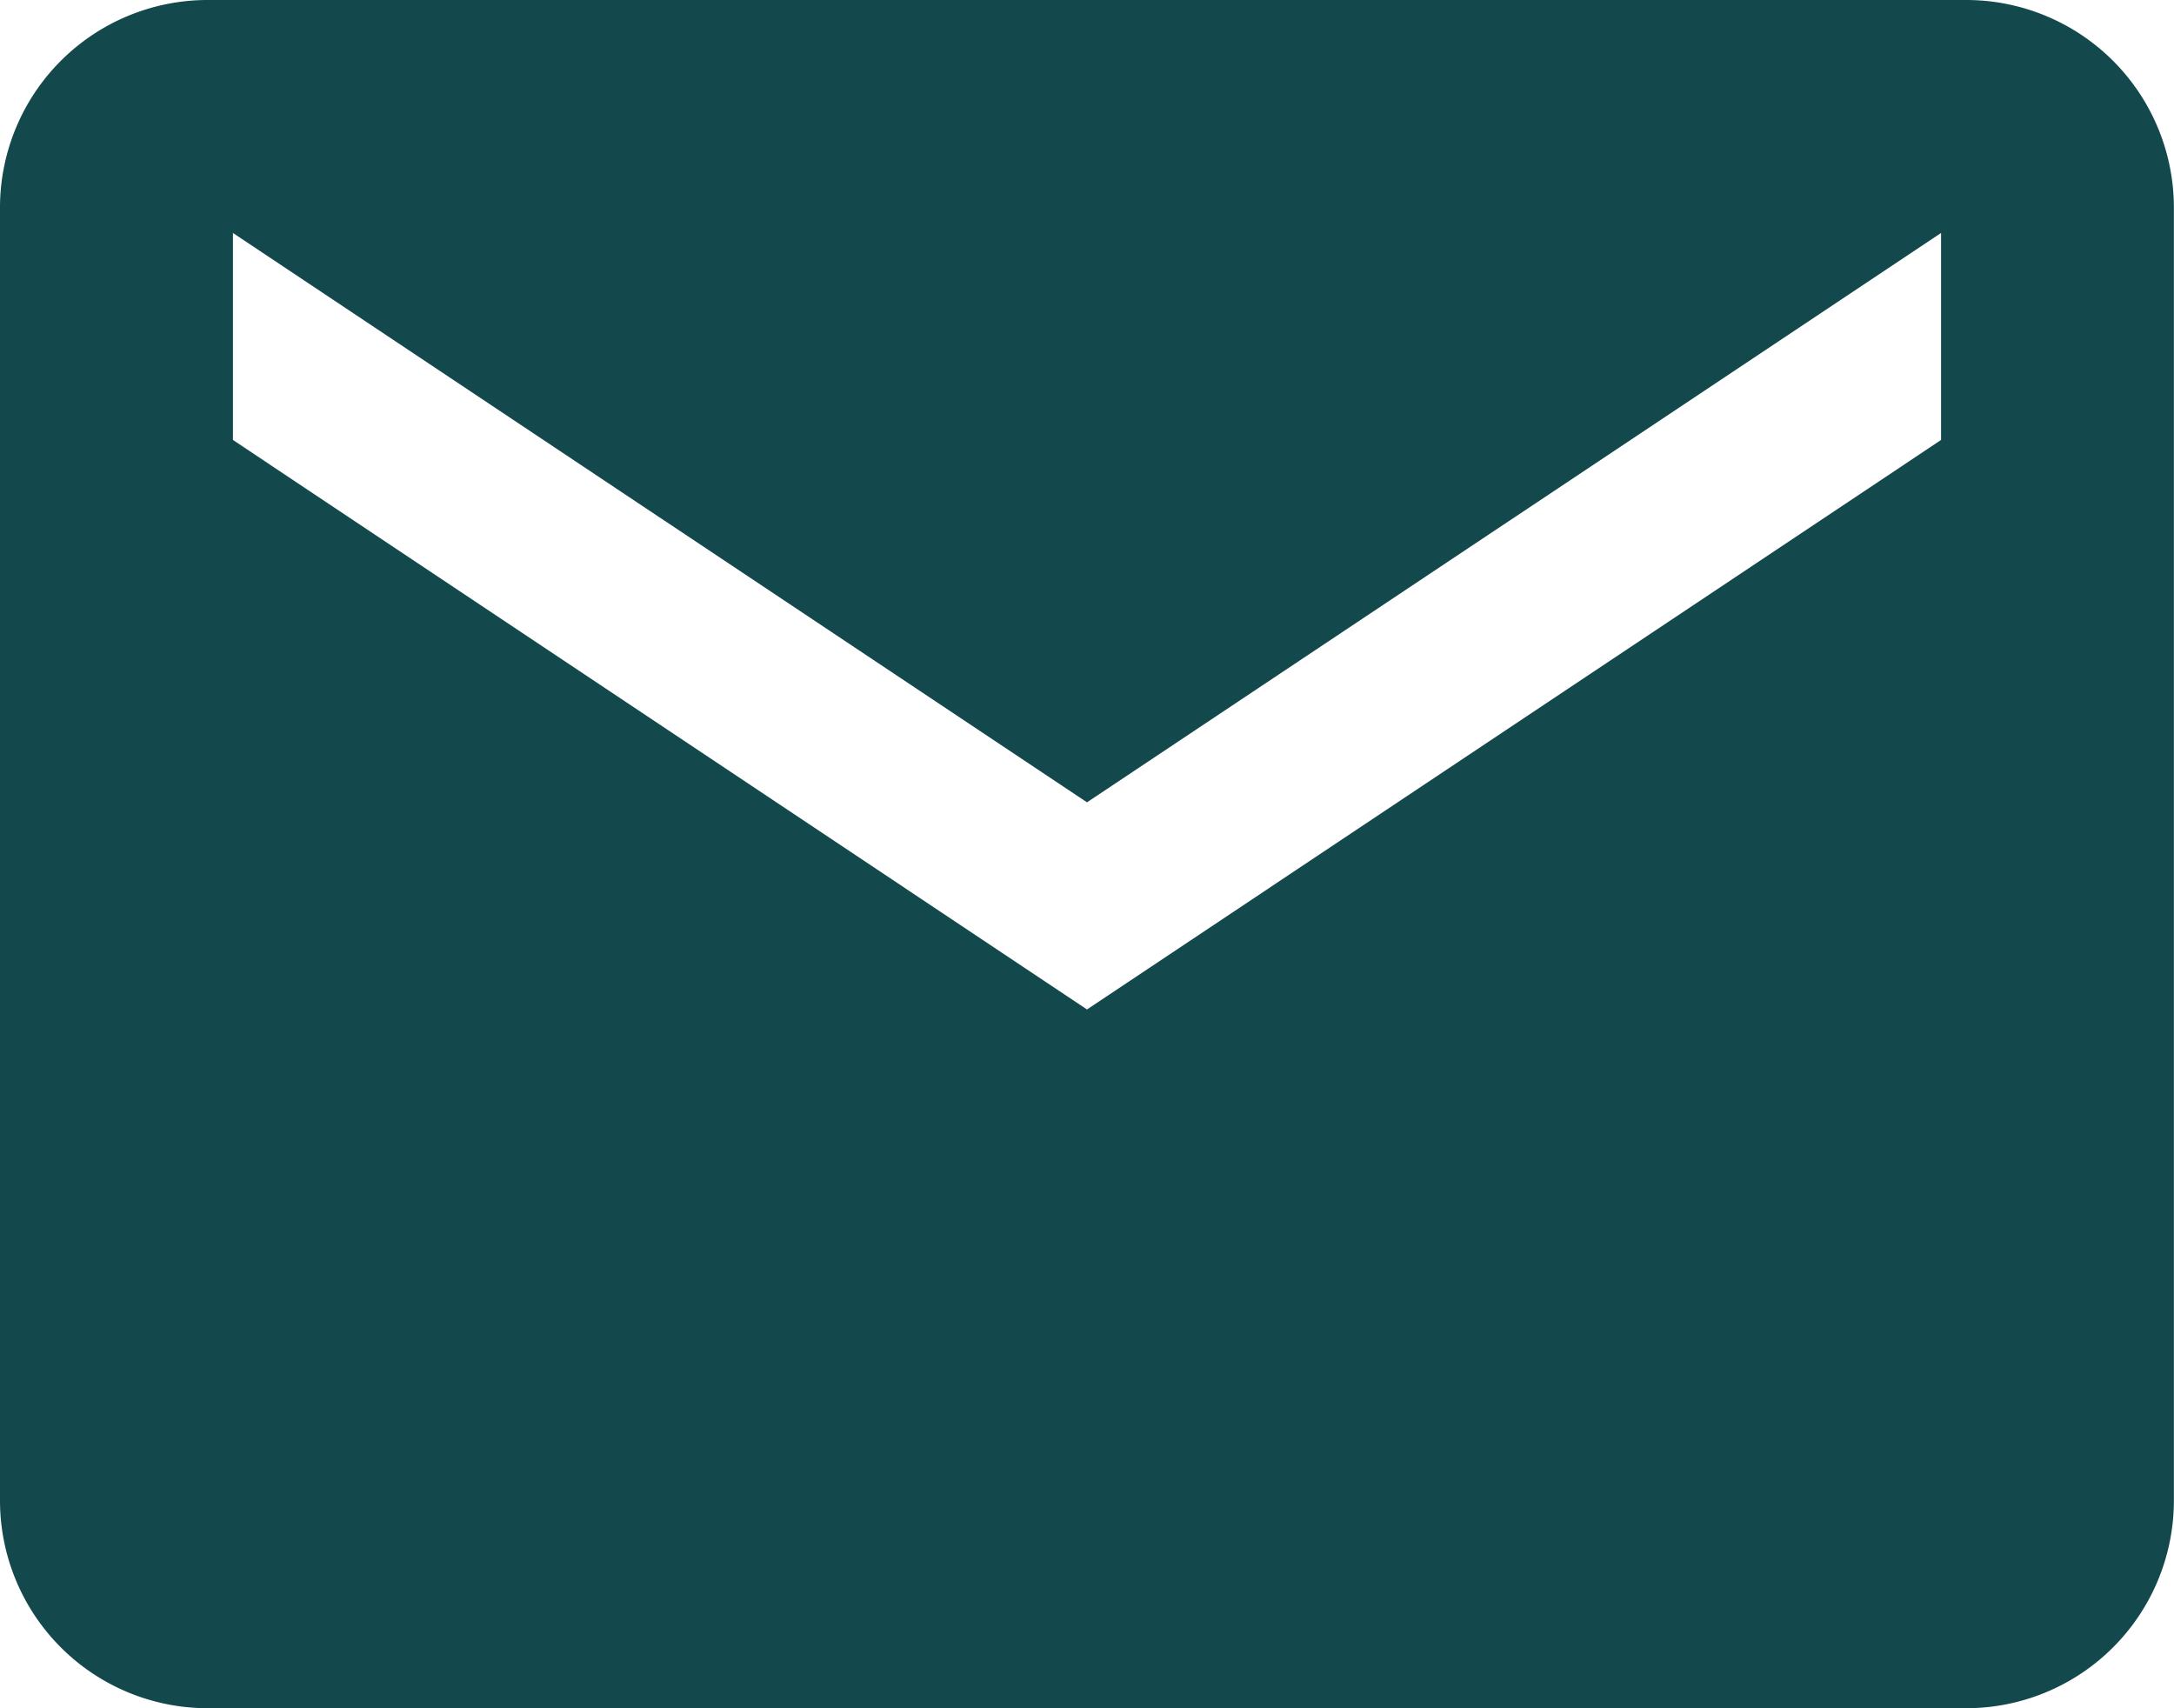 <svg xmlns="http://www.w3.org/2000/svg" width="18.684" height="14.68" viewBox="0 0 18.684 14.68"><path data-name="Icon ionic-md-mail" d="M16.904 0H1.779A1.785 1.785 0 0 0 0 1.775v11.126a1.785 1.785 0 0 0 1.779 1.779h15.125a1.785 1.785 0 0 0 1.779-1.779V1.775A1.785 1.785 0 0 0 16.904 0zm-.222 3.781l-7.34 4.894-7.34-4.894V2.002l7.34 4.893 7.34-4.893z" fill="#13484D"/></svg>
